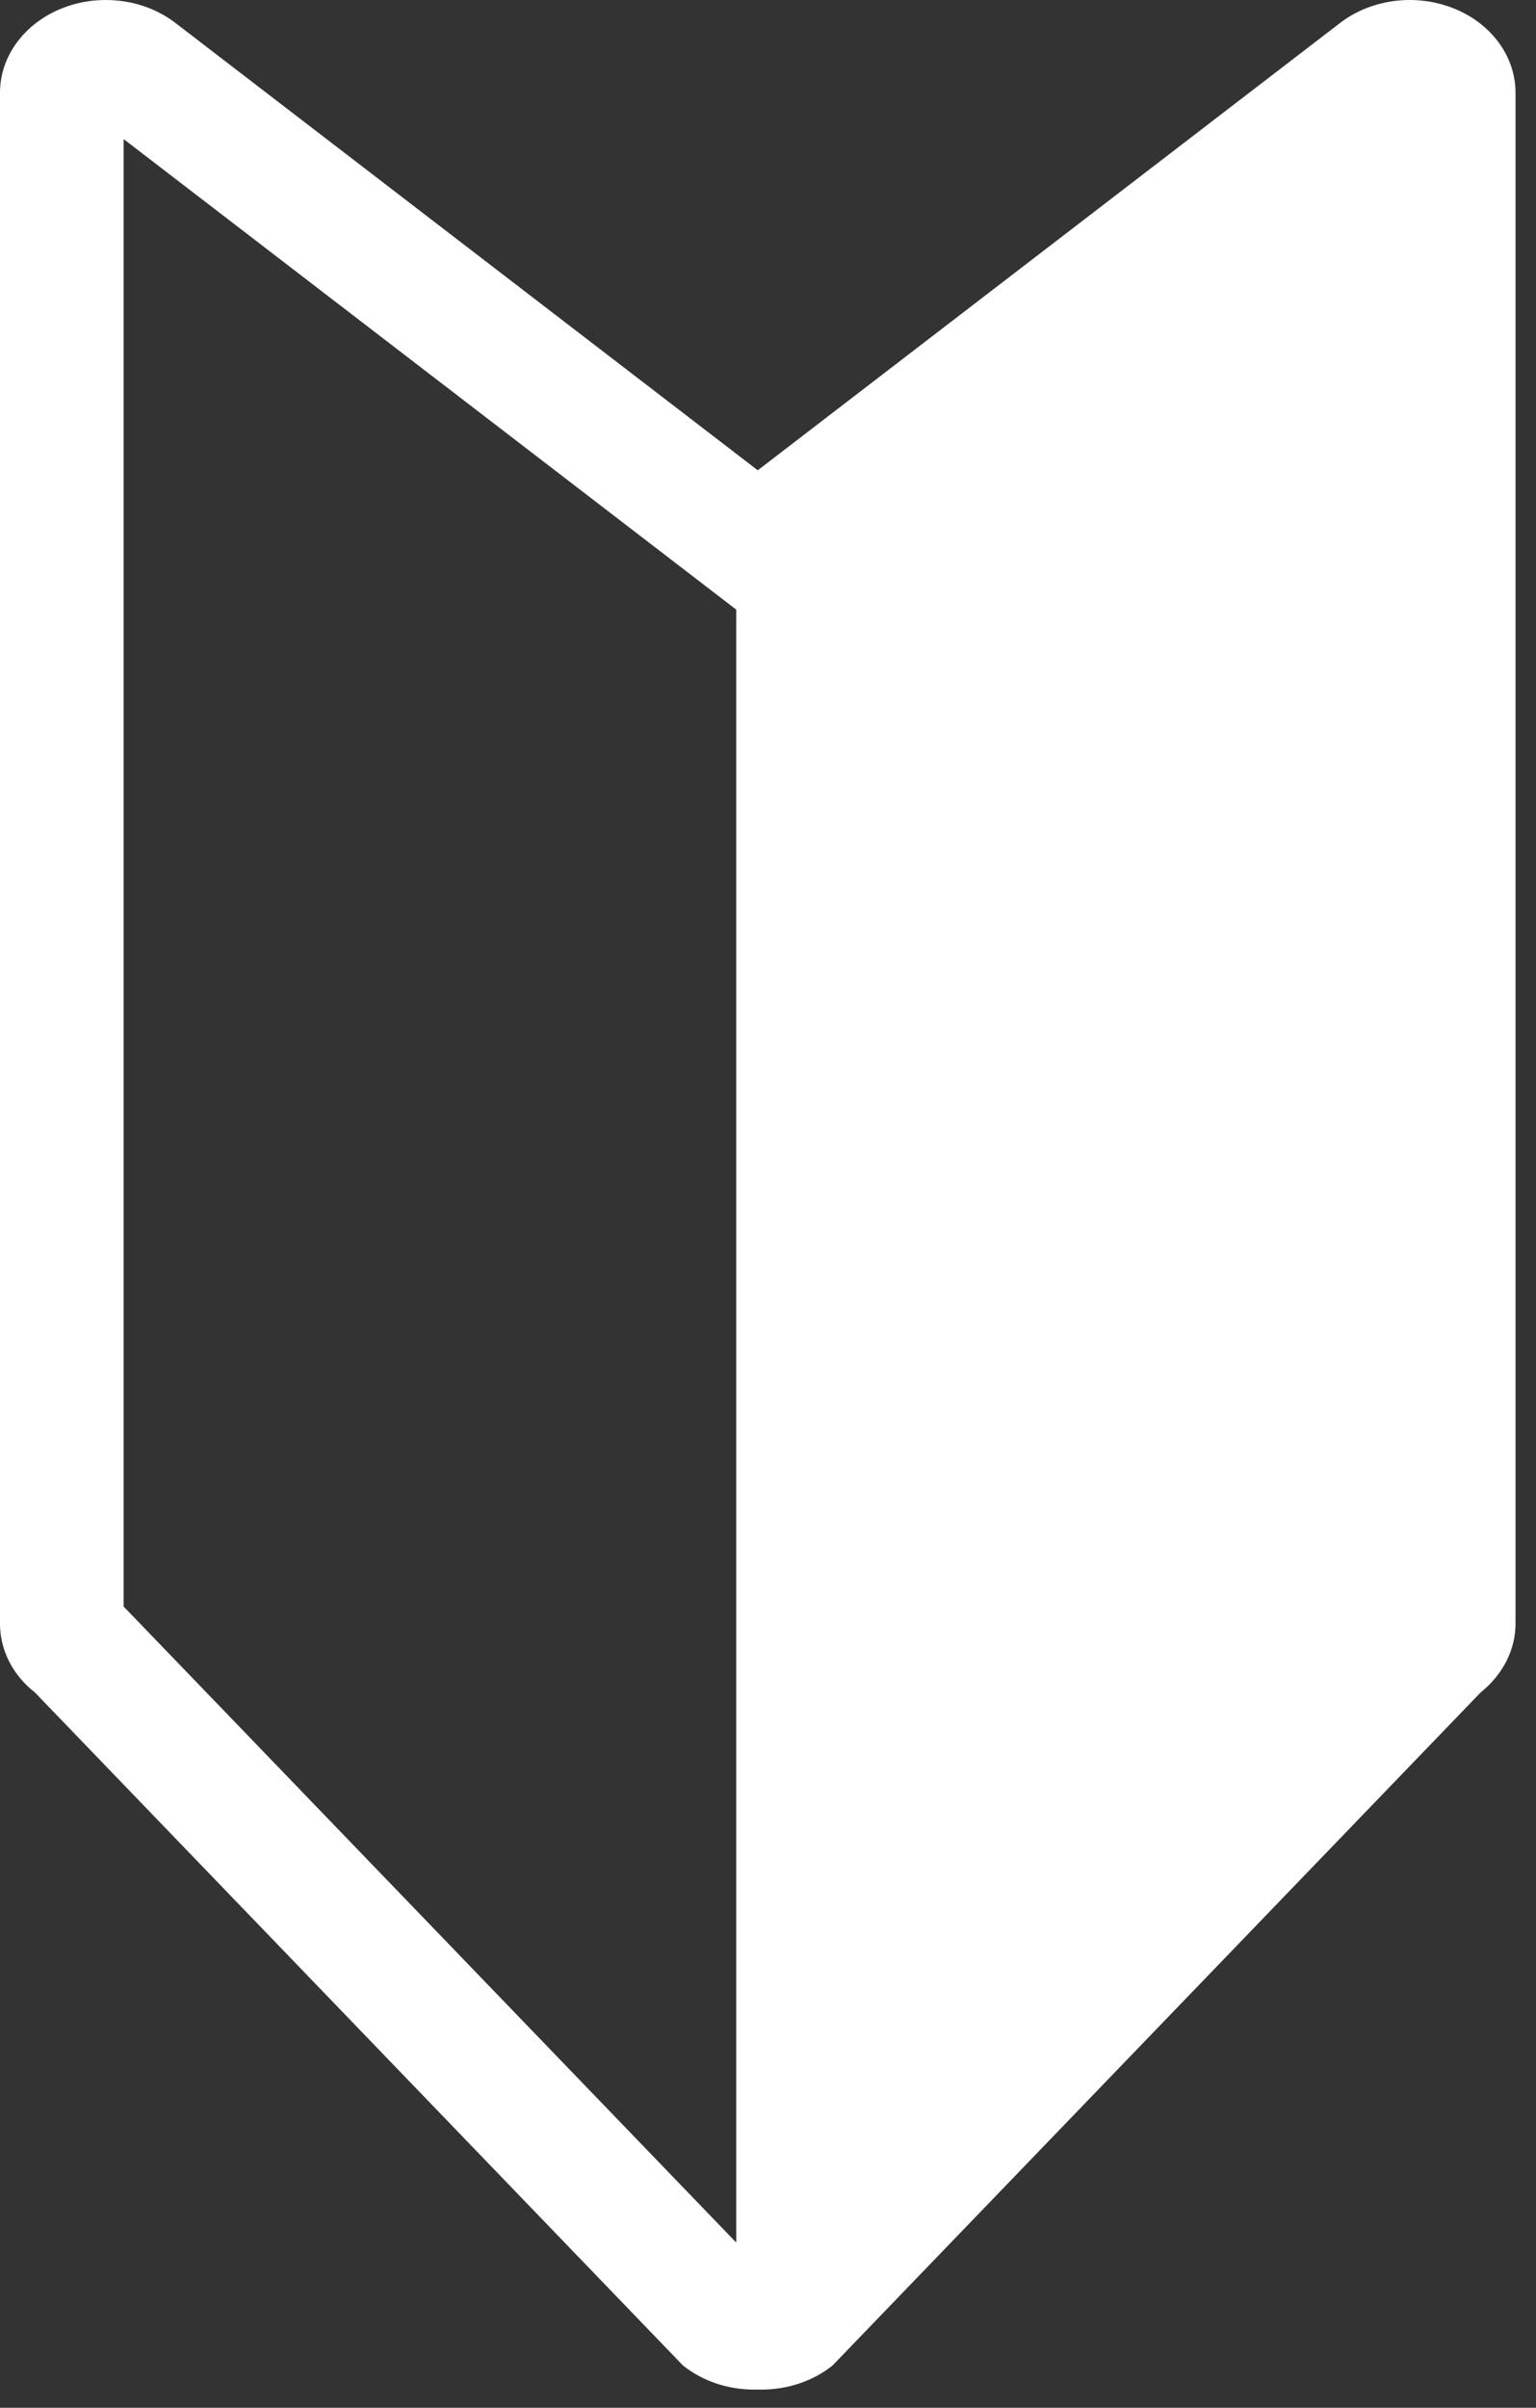 <svg width="60" height="94" viewBox="0 0 60 94" fill="none" xmlns="http://www.w3.org/2000/svg">
<rect x="0" y="0" width="60" height="94" fill="#333333" stroke="none"/>
<g clip-path="url(#clip0_21_2715)">
<path d="M56.74 0.31C56.2 0.1 55.63 0 55.07 0C54.06 0 53.07 0.32 52.29 0.94L29.6 18.36L6.91 0.94C6.13 0.32 5.14 0 4.13 0C3.56 0 2.99 0.1 2.46 0.31C0.96 0.89 0 2.19 0 3.62V63.39C0 64.41 0.49 65.39 1.36 66.07L26.68 92.35C27.46 92.97 28.45 93.29 29.46 93.29C29.51 93.29 29.55 93.29 29.6 93.29C29.65 93.29 29.69 93.29 29.74 93.29C30.75 93.29 31.74 92.97 32.52 92.35L57.84 66.07C58.7 65.38 59.2 64.41 59.2 63.39V3.62C59.2 2.19 58.24 0.89 56.74 0.31ZM28.76 87.55L4.83 62.72V5.43L28.76 23.8V87.55Z" fill="white"/>
</g>
<defs>
<clipPath id="clip0_21_2715">
<rect width="59.2" height="93.29" fill="white"/>
</clipPath>
</defs>
</svg>
